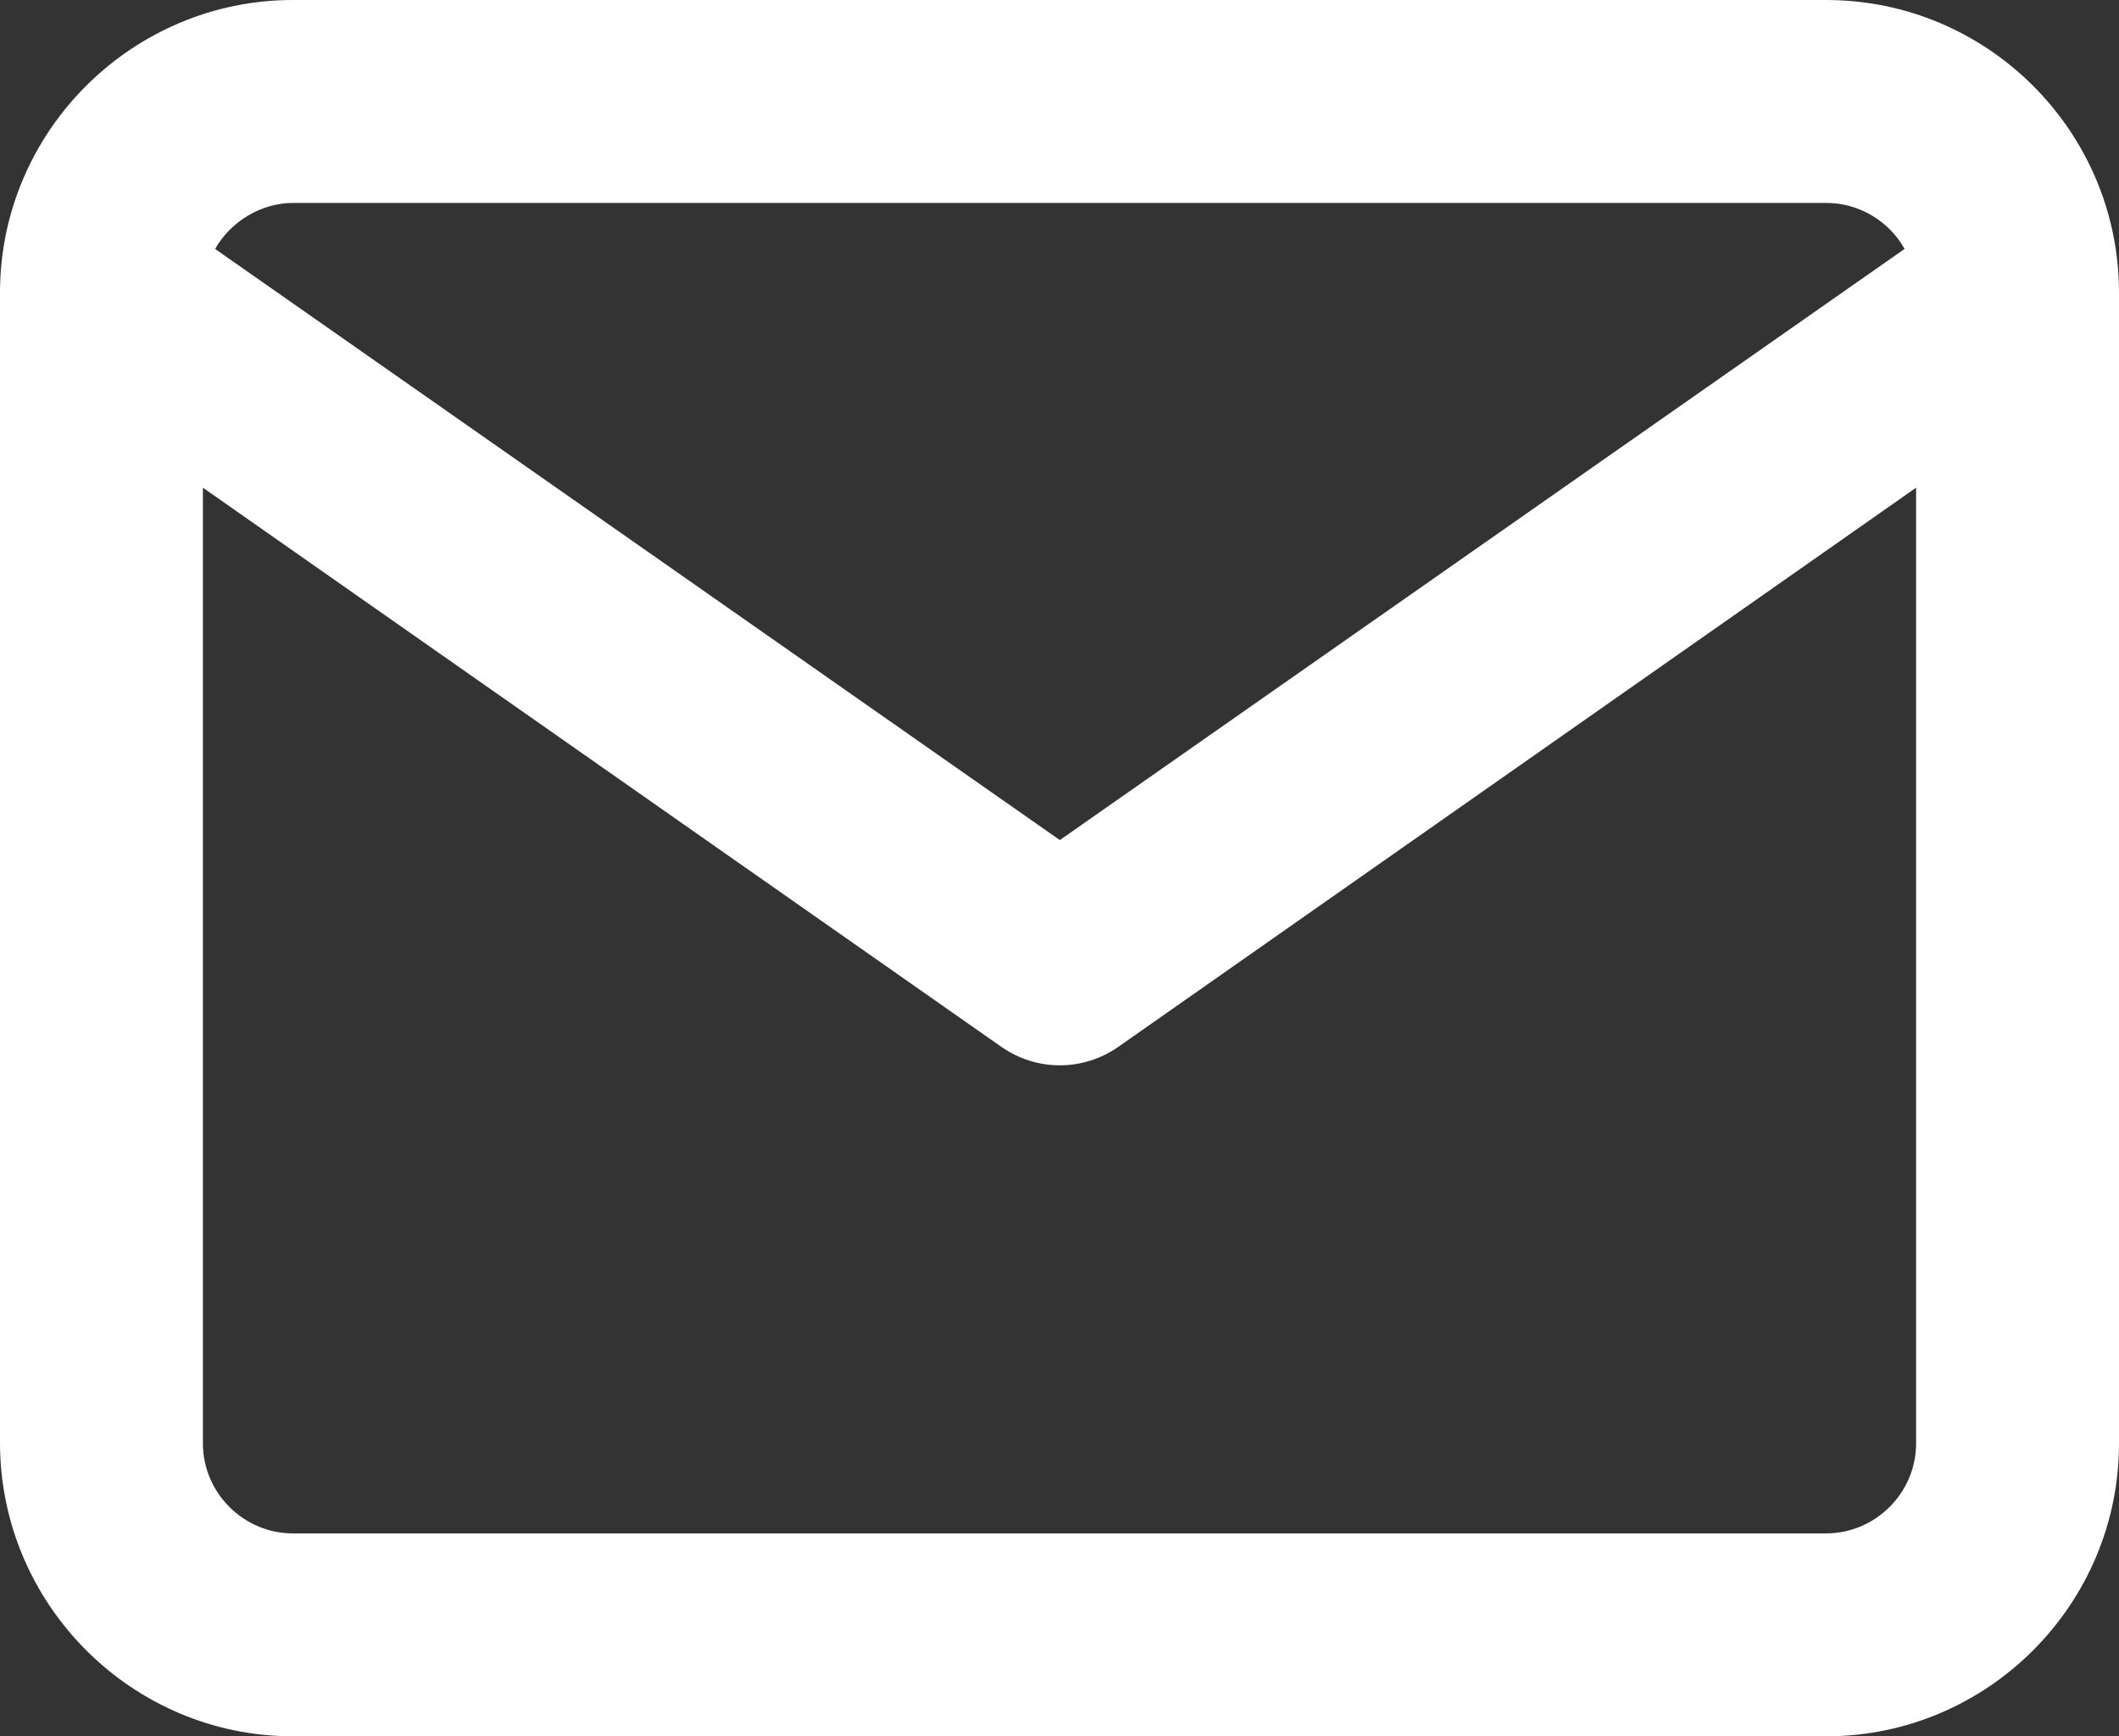 <?xml version="1.0" encoding="UTF-8"?> <svg xmlns="http://www.w3.org/2000/svg" id="a" viewBox="0 0 31.33 25.67"><rect x="0" y="0" width="31.33" height="25.67" fill="#333333" stroke="none"/> <defs> <style>.b{fill:#fff;fill-rule:evenodd;}</style> </defs> <path class="b" d="M3.18,3.68c.23-.4,.67-.68,1.16-.68H27c.49,0,.93,.27,1.16,.68L15.67,12.42,3.18,3.68ZM0,4.31s0,.03,0,.04V21.33C0,23.72,1.95,25.67,4.33,25.67H27c2.39,0,4.33-1.95,4.33-4.33V4.35s0-.03,0-.04c-.01-2.38-1.95-4.31-4.33-4.31H4.33C1.96,0,.01,1.93,0,4.31Zm28.33,2.91v14.12c0,.73-.6,1.33-1.33,1.33H4.33c-.73,0-1.33-.6-1.33-1.33V7.21L14.81,15.48c.52,.36,1.2,.36,1.72,0L28.33,7.21Z"></path> </svg> 